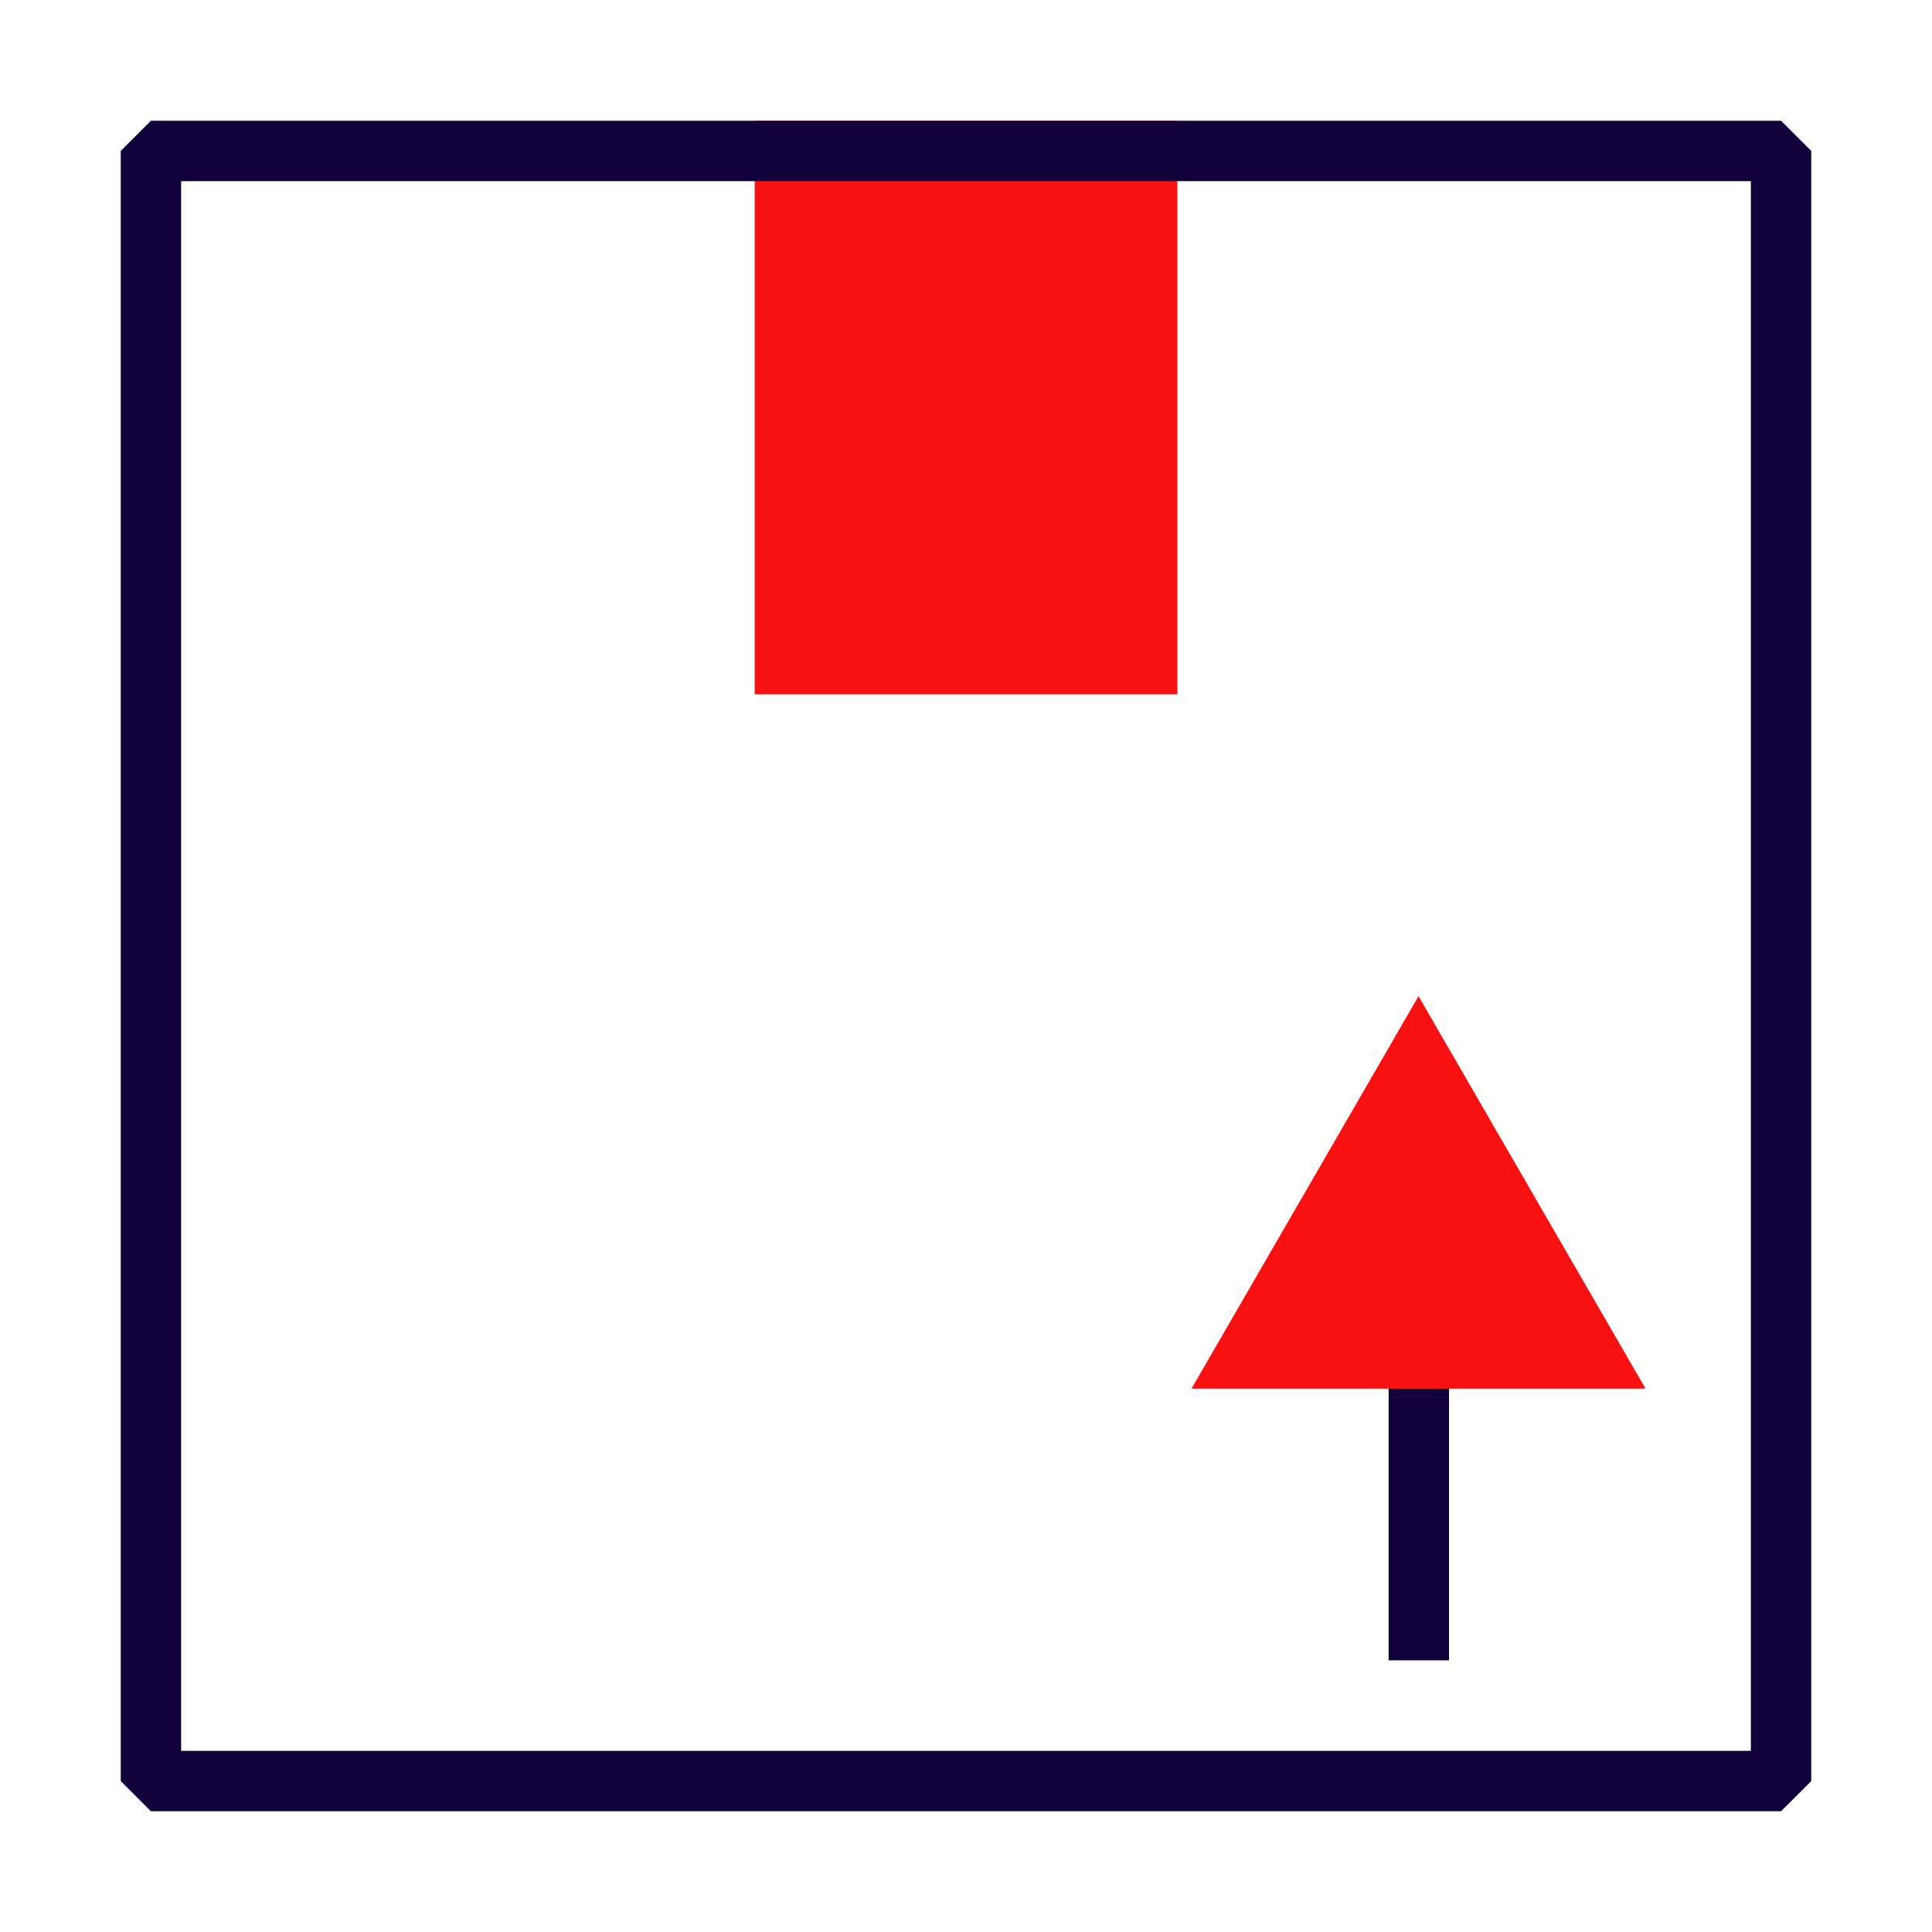 <?xml version="1.0" encoding="UTF-8"?>
<svg xmlns="http://www.w3.org/2000/svg" id="Stamps_-_Red_Blue_-_Expanded" data-name="Stamps - Red Blue - Expanded" viewBox="0 0 64 64">
  <defs>
    <style>
      .cls-1 {
        fill: #11003a;
      }

      .cls-1, .cls-2 {
        stroke-width: 0px;
      }

      .cls-2 {
        fill: #f91010;
      }
    </style>
  </defs>
  <g>
    <rect class="cls-2" x="26" y="5" width="12" height="17"></rect>
    <path class="cls-2" d="M39,23h-14V4h14v19ZM27,21h10V6h-10v15Z"></path>
  </g>
  <path class="cls-1" d="M59,60H5l-1-1V5l1-1h54l1,1v54l-1,1ZM6,58h52V6H6v52Z"></path>
  <rect class="cls-1" x="46" y="35" width="2" height="20"></rect>
  <g>
    <polygon class="cls-2" points="47 35 41.21 45 52.79 45 47 35"></polygon>
    <path class="cls-2" d="M54.52,46h-15.05l7.52-13,7.52,13ZM42.94,44h8.11l-4.06-7-4.06,7Z"></path>
  </g>
</svg>
